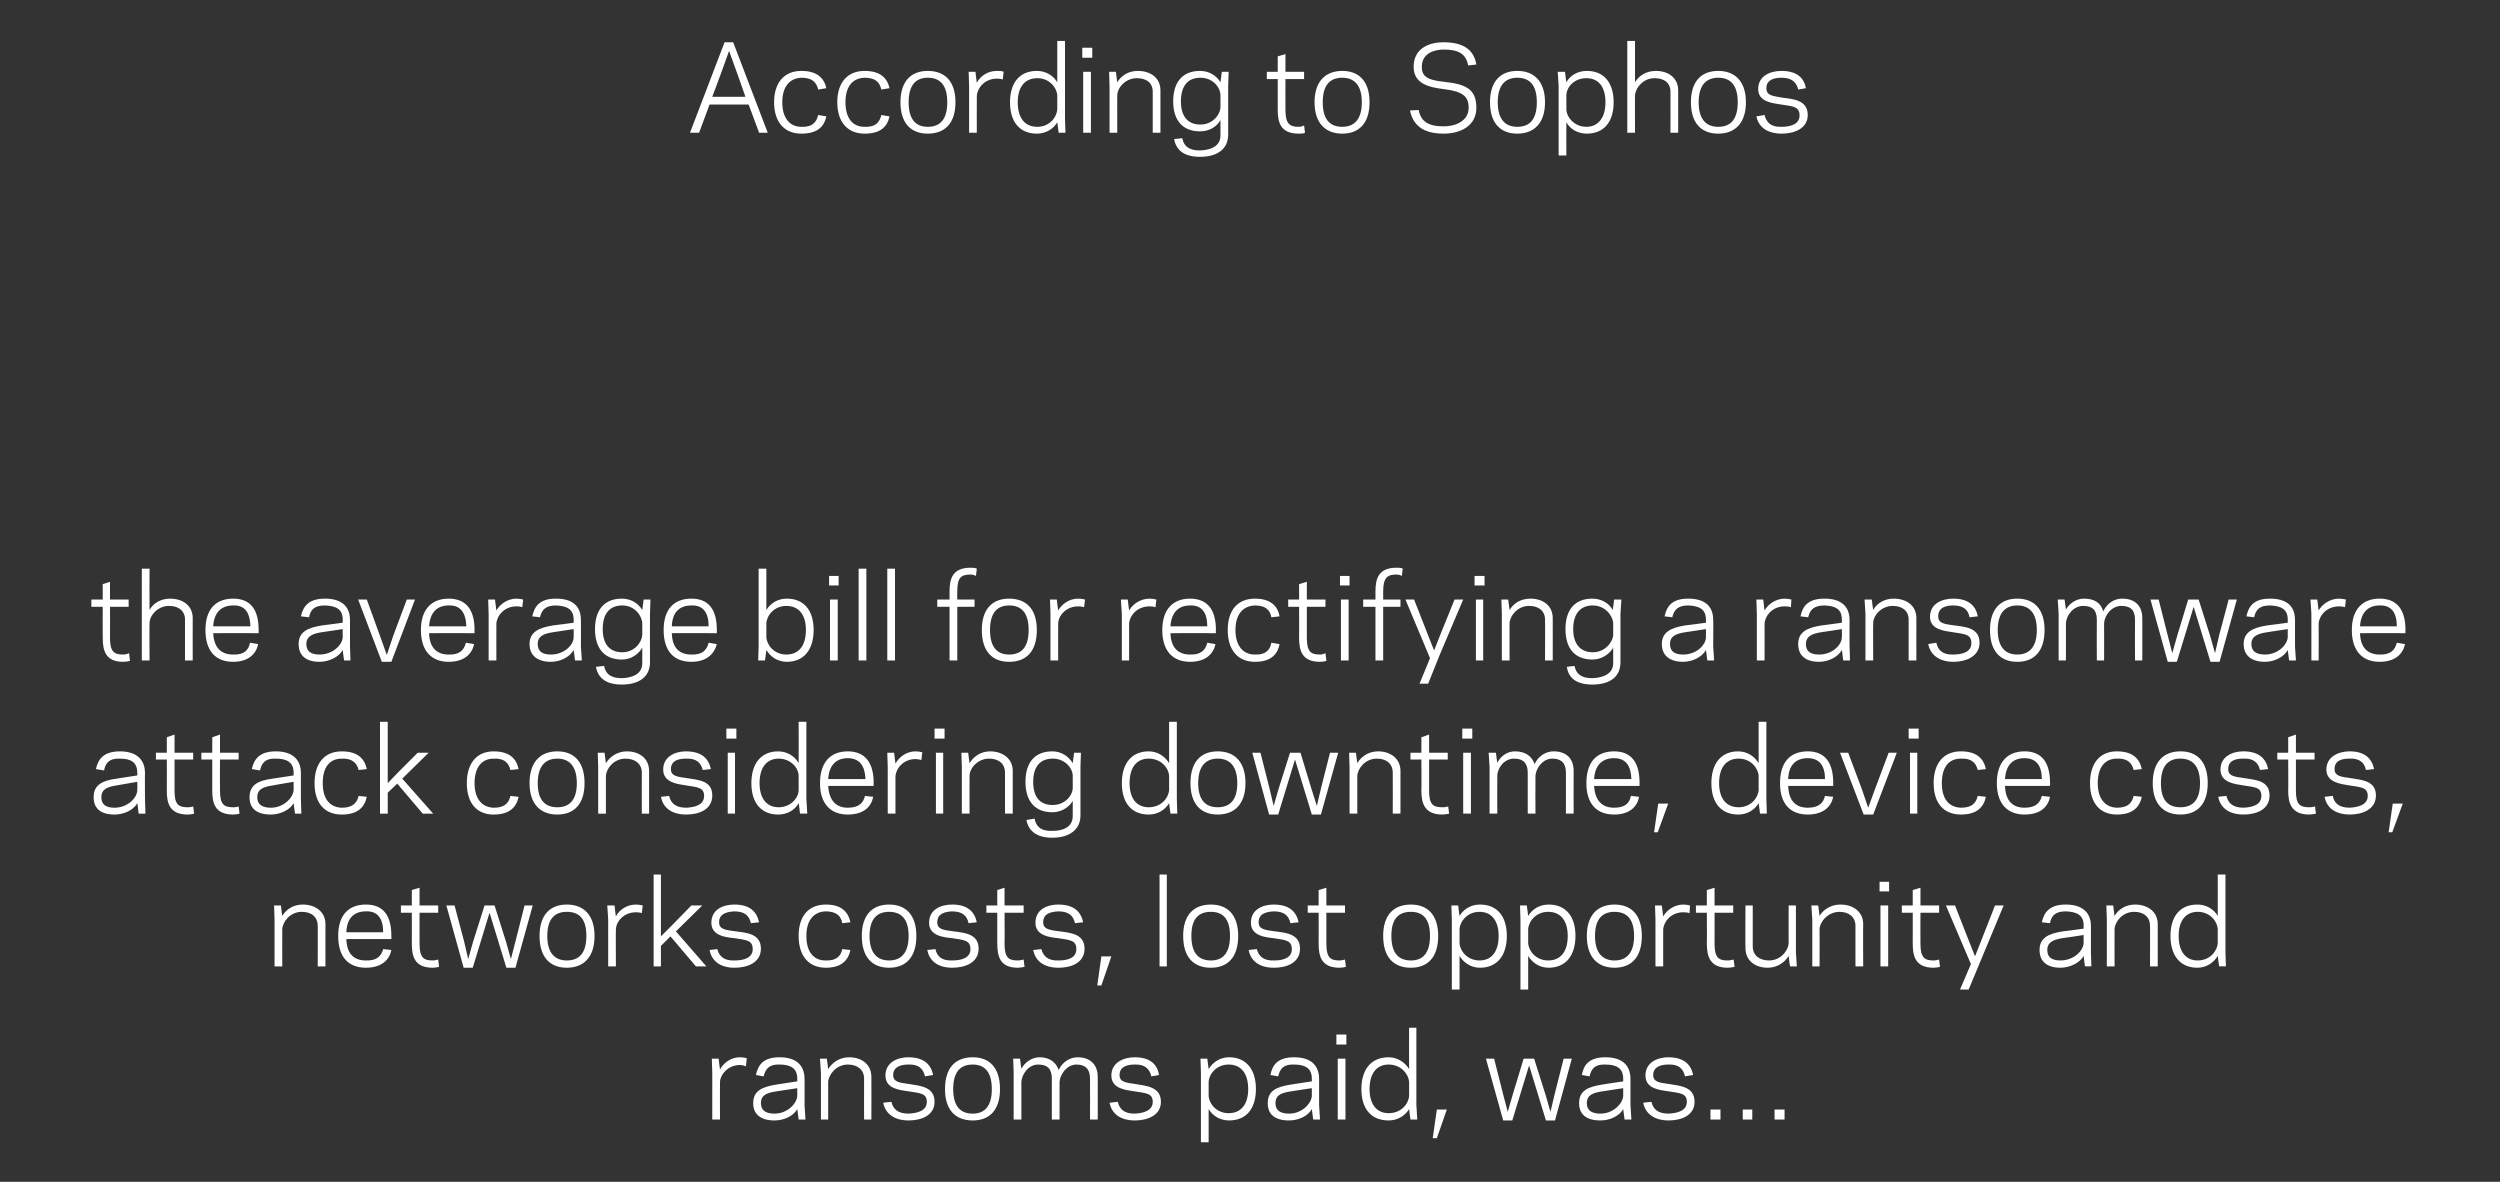 <?xml version="1.0" standalone="no"?><!DOCTYPE svg PUBLIC "-//W3C//DTD SVG 1.1//EN" "http://www.w3.org/Graphics/SVG/1.1/DTD/svg11.dtd"><svg xmlns="http://www.w3.org/2000/svg" version="1.1" width="550px" height="260px" viewBox="0 -9 550 260" style="top:-9px"><rect x="0" y="-9" width="550" height="260" fill="#333333" stroke="none"/><desc>According to Sophos the average bill for rectifying a ransomware attack considering downtime, device costs, networks...</desc><defs/><g id="Polygon9506"><path d="m164.1 225.6c-.2-.1-.7-.3-1.3-.3c-2.7 0-4.4 2.2-4.4 3.8c-.03.04 0 8.2 0 8.2l-1.7 0l0-10.3l-.1-3.1l1.5 0c0 0 .27 2.37.3 2.4c.8-1.5 2.4-2.7 4.4-2.7c.5 0 1.2.1 1.5.2c0 0-.2 1.8-.2 1.8zm6.7 4c.02 0 4.6-.7 4.6-.7c0 0 .01-.61 0-.6c0-2.3-1.5-3.1-3.9-3.1c-2.2-.1-3.1.9-3.5 2.6c0 0-1.7-.3-1.7-.3c.5-2.3 1.7-3.9 5.2-3.9c3.5 0 5.5 1.6 5.5 4.8c.03-.01 0 5.7 0 5.7l.2 3.2l-1.5 0c0 0-.29-2.33-.3-2.3c-.8 1.5-2.9 2.5-5 2.5c-3.1 0-4.7-1.4-4.7-3.8c0-2.8 2.1-3.6 5.1-4.1zm-.4 6.4c2.8 0 4.9-2.2 5-3.9c.01.02 0-1.7 0-1.7c0 0-4.61.69-4.6.7c-1.9.3-3.4.7-3.4 2.6c0 1.6 1.1 2.3 3 2.3zm11.8-9.8c.9-1.5 2.6-2.6 4.6-2.6c2.8 0 4.9 1.6 4.9 4.3c.04.03 0 9.4 0 9.4l-1.6 0c0 0-.03-8.99 0-9c0-2-1.5-3.1-3.6-3.1c-2.5 0-4.2 2.2-4.3 3.8c.02.04 0 8.3 0 8.3l-1.6 0l0-10.3l-.2-3.1l1.5 0c0 0 .32 2.27.3 2.3zm21.7 7.2c0-1.9-1.5-1.9-4-2.3c-1.9-.3-5.1-.5-5.1-3.5c0-2.9 2.7-4 5-4c3.5 0 5 1.6 5.5 3.9c0 0-1.8.3-1.8.3c-.4-1.7-1.4-2.7-3.7-2.6c-1.4 0-3.3.4-3.3 2.3c0 1.6 1.5 1.7 3.6 2c2.4.4 5.5.6 5.5 3.9c0 3-2.9 4.1-5.7 4.1c-3.5 0-5.2-1.8-5.6-3.9c0 0 1.8-.2 1.8-.2c.4 1.6 1.4 2.6 3.8 2.6c1.9-.1 4-.6 4-2.6zm4-2.8c0-4.7 2.3-7 6.1-7c3.7 0 6 2.3 6 7c0 4.6-2.3 6.9-6 6.9c-3.8 0-6.1-2.3-6.1-6.9zm1.8 0c0 3.8 1.6 5.4 4.3 5.4c2.6 0 4.2-1.6 4.2-5.4c0-3.8-1.6-5.4-4.2-5.4c-2.7 0-4.3 1.6-4.3 5.4zm15-4.5c.8-1.4 2.3-2.5 4-2.5c2.1 0 3.6 1 4.2 2.8c.9-1.9 2.6-2.8 4.2-2.8c2.7 0 4.4 1.6 4.4 4.3c-.01.03 0 9.4 0 9.4l-1.7 0c0 0 .03-8.99 0-9c0-2.1-1-3.1-3-3.1c-2.1 0-3.6 2.2-3.7 3.8c-.01.04 0 8.3 0 8.3l-1.7 0c0 0 .02-8.99 0-9c0-2.1-.9-3.1-3-3.1c-2.2 0-3.6 2.2-3.7 3.8c-.02.04 0 8.3 0 8.3l-1.7 0l0-10.3l-.1-3.1l1.5 0c0 0 .28 2.22.3 2.2zm28.9 7.3c0-1.9-1.5-1.9-4-2.3c-1.8-.3-5.1-.5-5.1-3.5c0-2.9 2.8-4 5.1-4c3.5 0 5 1.6 5.4 3.9c0 0-1.7.3-1.7.3c-.4-1.7-1.5-2.7-3.7-2.6c-1.5 0-3.3.4-3.3 2.3c0 1.6 1.5 1.7 3.6 2c2.3.4 5.5.6 5.5 3.9c0 3-3 4.1-5.7 4.1c-3.6 0-5.2-1.8-5.6-3.9c0 0 1.8-.2 1.8-.2c.4 1.6 1.4 2.6 3.7 2.6c1.9-.1 4-.6 4-2.6zm12.3 8.9l-1.7 0l0-15.3l-.1-3.1l1.5 0c0 0 .3 2.29.3 2.3c.9-1.5 2.5-2.6 4.5-2.6c3.7 0 5.9 2.6 5.9 7c0 4.4-2.2 6.9-5.9 6.9c-2 0-3.6-1-4.5-2.5c0 0 0 7.3 0 7.3zm4.4-17.1c-2.7 0-4.3 2.1-4.4 3.8c0 0 0 3.1 0 3.1c.1 1.7 1.7 3.8 4.4 3.8c2.7 0 4.3-1.9 4.3-5.3c0-3.5-1.6-5.4-4.3-5.4zm13.7 4.4c0 0 4.6-.7 4.6-.7c0 0-.01-.61 0-.6c0-2.3-1.5-3.1-3.9-3.1c-2.3-.1-3.1.9-3.5 2.6c0 0-1.7-.3-1.7-.3c.4-2.3 1.7-3.9 5.2-3.9c3.5 0 5.5 1.6 5.5 4.8c.01-.01 0 5.7 0 5.7l.2 3.2l-1.5 0c0 0-.31-2.33-.3-2.3c-.8 1.5-2.9 2.5-5 2.5c-3.2 0-4.7-1.4-4.7-3.8c0-2.8 2-3.6 5.1-4.1zm-.4 6.4c2.8 0 4.9-2.2 5-3.9c-.01.02 0-1.7 0-1.7c0 0-4.63.69-4.6.7c-1.9.3-3.4.7-3.4 2.6c0 1.6 1.1 2.3 3 2.3zm12.6-15.2l-2.2 0l0-2.2l2.2 0l0 2.2zm-1.9 3.1l1.7 0l0 13.4l-1.7 0l0-13.4zm15.7-6.8l1.6 0l0 17l.2 3.2l-1.5 0c0 0-.33-2.33-.3-2.3c-.9 1.5-2.6 2.5-4.5 2.5c-3.8 0-6-2.5-6-6.9c0-4.4 2.2-7 6-7c1.9 0 3.6 1.1 4.5 2.6c-.03-.03 0-9.1 0-9.1zm-4.5 18.8c2.8 0 4.4-2.1 4.5-3.8c0 0 0-3.1 0-3.1c-.1-1.6-1.7-3.8-4.5-3.8c-2.6 0-4.2 1.9-4.2 5.4c0 3.4 1.6 5.3 4.2 5.3zm12.8-.8l-2.2 6.3l-.9 0l.9-6.3l2.2 0zm18.1-9.7l-1.1 3.6l-2.6 8.5l-2 0l-3.8-13.6l1.8 0l2 7.9l1 3.8l1.1-3.8l2.4-7.9l2.3 0l2.5 7.9l1.1 3.8l.9-3.8l2-7.9l1.8 0l-3.7 13.6l-2 0l-2.6-8.5l-1.1-3.6zm16.1 4.2c0 0 4.6-.7 4.6-.7c0 0 0-.61 0-.6c0-2.3-1.5-3.1-3.9-3.1c-2.3-.1-3.1.9-3.5 2.6c0 0-1.7-.3-1.7-.3c.4-2.3 1.7-3.9 5.2-3.9c3.5 0 5.5 1.6 5.5 4.8c.01-.01 0 5.7 0 5.7l.2 3.2l-1.5 0c0 0-.3-2.33-.3-2.3c-.8 1.5-2.9 2.5-5 2.5c-3.2 0-4.7-1.4-4.7-3.8c0-2.8 2-3.6 5.1-4.1zm-.4 6.4c2.8 0 4.9-2.2 5-3.9c0 .02 0-1.7 0-1.7c0 0-4.62.69-4.6.7c-1.9.3-3.4.7-3.4 2.6c0 1.6 1.1 2.3 3 2.3zm19-2.6c0-1.9-1.5-1.9-4-2.3c-1.9-.3-5.1-.5-5.1-3.5c0-2.9 2.7-4 5-4c3.5 0 5 1.6 5.5 3.9c0 0-1.8.3-1.8.3c-.4-1.7-1.4-2.7-3.7-2.6c-1.4 0-3.3.4-3.3 2.3c0 1.6 1.5 1.7 3.6 2c2.4.4 5.5.6 5.5 3.9c0 3-2.9 4.1-5.7 4.1c-3.5 0-5.2-1.8-5.6-3.9c0 0 1.8-.2 1.8-.2c.4 1.6 1.4 2.6 3.8 2.6c1.9-.1 4-.6 4-2.6zm7.4 3.9l-2.2 0l0-2.2l2.2 0l0 2.2zm7 0l-2.1 0l0-2.2l2.1 0l0 2.2zm7.1 0l-2.2 0l0-2.2l2.2 0l0 2.2z" stroke="none" fill="#fff"/></g><g id="Polygon9505"><path d="m62.1 192.5c.9-1.5 2.5-2.5 4.5-2.5c2.8 0 5 1.6 5 4.3c-.01-.02 0 9.3 0 9.3l-1.7 0c0 0 .03-8.94 0-8.9c0-2-1.4-3.1-3.5-3.1c-2.5 0-4.2 2.1-4.3 3.8c-.02-.01 0 8.2 0 8.2l-1.7 0l0-10.3l-.1-3.1l1.5 0c0 0 .28 2.31.3 2.3zm24 4.4c.03 0 0 .7 0 .7c0 0-9.94-.02-9.9 0c.1 3.4 1.8 4.7 4.3 4.7c2.4.1 3.4-1 3.8-2.5c0 0 1.8.2 1.8.2c-.4 2.1-2.1 3.9-5.6 3.9c-3.8 0-6.1-2.3-6.1-7c0-4.6 2.3-6.9 6.1-6.9c3.9 0 5.6 2.5 5.6 6.9zm-9.9-.8c0 0 8.1 0 8.1 0c0-3-1.2-4.7-3.8-4.6c-2.5 0-4.2 1.4-4.3 4.6zm12-5.9l2.4 0l0-3.4l1.7-.5l0 3.9l4.1 0l0 1.6l-4.1 0c0 0-.01 6.82 0 6.8c0 3.1.9 3.7 2.9 3.7c.6 0 1-.2 1.2-.2c0 0 .2 1.6.2 1.6c-.3.1-.9.2-1.4.2c-4 0-4.6-2.5-4.6-5.3c.02.02 0-6.8 0-6.8l-2.4 0l0-1.6zm19.5 1.6l-1.1 3.6l-2.6 8.5l-2 0l-3.8-13.7l1.8 0l2.1 7.9l.9 3.9l1.1-3.9l2.5-7.9l2.2 0l2.5 7.9l1.1 3.9l1-3.9l2-7.9l1.8 0l-3.8 13.7l-2 0l-2.6-8.5l-1.1-3.6zm11 5.1c0-4.6 2.3-6.9 6-6.9c3.7 0 6.1 2.3 6.1 6.9c0 4.7-2.4 7-6.1 7c-3.7 0-6-2.3-6-7zm1.7 0c0 3.8 1.7 5.4 4.3 5.4c2.7 0 4.3-1.6 4.3-5.4c0-3.8-1.6-5.3-4.3-5.3c-2.6 0-4.3 1.5-4.3 5.3zm20.8-5c-.2-.1-.7-.2-1.3-.2c-2.7 0-4.4 2.1-4.4 3.8c-.05-.01 0 8.1 0 8.1l-1.7 0l0-10.3l-.2-3.1l1.6 0c0 0 .25 2.41.3 2.4c.7-1.4 2.4-2.6 4.4-2.6c.5 0 1.2.1 1.5.2c0 0-.2 1.7-.2 1.7zm2.6 11.7l0-20.2l1.6 0l0 13.6l2.6-2.6l4.1-4.2l2.4 0l-5.8 5.7l6.7 7.7l-2.3 0l-5.6-6.6l-2.1 2.1l0 4.5l-1.6 0zm21.8-3.8c0-2-1.5-2-4-2.4c-1.9-.2-5.1-.5-5.1-3.4c0-3 2.7-4 5.1-4c3.4 0 4.9 1.6 5.4 3.9c0 0-1.8.2-1.8.2c-.4-1.7-1.4-2.6-3.7-2.6c-1.4.1-3.3.4-3.3 2.4c0 1.6 1.5 1.7 3.7 2c2.3.3 5.5.5 5.5 3.8c0 3.1-3 4.2-5.8 4.2c-3.5 0-5.1-1.8-5.5-3.9c0 0 1.7-.2 1.7-.2c.4 1.5 1.4 2.6 3.8 2.5c1.9 0 4-.5 4-2.5zm16 2.5c2.3.1 3.4-.9 3.7-2.5c0 0 1.8.2 1.8.2c-.5 2.3-2 3.9-5.4 3.9c-3.8 0-6-2.6-6-7c0-4.4 2.2-6.9 6-6.9c3.4 0 4.9 1.6 5.4 3.9c0 0-1.8.2-1.8.2c-.3-1.7-1.4-2.6-3.7-2.6c-2.6.1-4.2 2-4.2 5.4c0 3.5 1.6 5.4 4.2 5.4zm8-5.4c0-4.6 2.3-6.9 6-6.9c3.7 0 6 2.3 6 6.9c0 4.7-2.3 7-6 7c-3.7 0-6-2.3-6-7zm1.7 0c0 3.8 1.7 5.4 4.3 5.4c2.6 0 4.3-1.6 4.3-5.4c0-3.8-1.7-5.3-4.3-5.3c-2.6 0-4.3 1.5-4.3 5.3zm22.2 2.9c0-2-1.5-2-4-2.4c-1.9-.2-5.1-.5-5.1-3.4c0-3 2.7-4 5.1-4c3.4 0 4.9 1.6 5.4 3.9c0 0-1.8.2-1.8.2c-.4-1.7-1.4-2.6-3.7-2.6c-1.4.1-3.2.4-3.2 2.4c0 1.6 1.4 1.7 3.6 2c2.3.3 5.5.5 5.5 3.8c0 3.1-3 4.2-5.8 4.2c-3.5 0-5.1-1.8-5.5-3.9c0 0 1.8-.2 1.8-.2c.3 1.5 1.3 2.6 3.7 2.5c1.9 0 4-.5 4-2.5zm3.5-9.6l2.4 0l0-3.4l1.6-.5l0 3.9l4.2 0l0 1.6l-4.2 0c0 0 .05 6.82 0 6.8c0 3.1.9 3.7 2.9 3.7c.7 0 1.1-.2 1.3-.2c0 0 .2 1.6.2 1.6c-.4.1-1 .2-1.5.2c-3.9 0-4.5-2.5-4.5-5.3c-.02.02 0-6.8 0-6.8l-2.4 0l0-1.6zm19.8 9.6c0-2-1.5-2-4-2.4c-1.8-.2-5-.5-5-3.4c0-3 2.7-4 5-4c3.5 0 5 1.6 5.5 3.9c0 0-1.8.2-1.8.2c-.4-1.7-1.4-2.6-3.7-2.6c-1.5.1-3.3.4-3.3 2.4c0 1.6 1.5 1.7 3.6 2c2.3.3 5.5.5 5.5 3.8c0 3.1-2.9 4.2-5.7 4.2c-3.6 0-5.2-1.8-5.6-3.9c0 0 1.8-.2 1.8-.2c.4 1.5 1.4 2.6 3.8 2.5c1.9 0 3.9-.5 3.9-2.5zm7.7 1.6l-2.2 6.4l-.9 0l.9-6.4l2.2 0zm10.6-18l1.6 0l0 20.2l-1.6 0l0-20.2zm5.2 13.5c0-4.6 2.3-6.9 6.1-6.9c3.7 0 6 2.3 6 6.9c0 4.7-2.3 7-6 7c-3.8 0-6.1-2.3-6.1-7zm1.8 0c0 3.8 1.6 5.4 4.3 5.4c2.6 0 4.2-1.6 4.2-5.4c0-3.8-1.6-5.3-4.2-5.3c-2.7 0-4.3 1.5-4.3 5.3zm22.1 2.9c0-2-1.5-2-4-2.4c-1.8-.2-5-.5-5-3.4c0-3 2.7-4 5-4c3.5 0 5 1.6 5.5 3.9c0 0-1.8.2-1.8.2c-.4-1.7-1.4-2.6-3.7-2.6c-1.5.1-3.3.4-3.3 2.4c0 1.6 1.5 1.7 3.6 2c2.3.3 5.5.5 5.5 3.8c0 3.1-2.9 4.2-5.7 4.2c-3.6 0-5.2-1.8-5.6-3.9c0 0 1.8-.2 1.8-.2c.4 1.5 1.4 2.6 3.8 2.5c1.9 0 3.9-.5 3.9-2.5zm3.5-9.6l2.4 0l0-3.4l1.7-.5l0 3.9l4.1 0l0 1.6l-4.1 0c0 0 0 6.82 0 6.8c0 3.1.9 3.7 2.9 3.7c.6 0 1-.2 1.2-.2c0 0 .2 1.6.2 1.6c-.3.1-.9.2-1.4.2c-4 0-4.6-2.5-4.6-5.3c.03.02 0-6.8 0-6.8l-2.4 0l0-1.6zm16.6 6.7c0-4.6 2.3-6.9 6.1-6.9c3.7 0 6 2.3 6 6.9c0 4.7-2.3 7-6 7c-3.8 0-6.1-2.3-6.1-7zm1.8 0c0 3.8 1.6 5.4 4.3 5.4c2.6 0 4.2-1.6 4.2-5.4c0-3.8-1.6-5.3-4.2-5.3c-2.7 0-4.3 1.5-4.3 5.3zm15 11.8l-1.7 0l0-15.3l-.1-3.2l1.5 0c0 0 .28 2.34.3 2.3c.9-1.5 2.5-2.5 4.5-2.5c3.7 0 5.9 2.5 5.9 6.9c0 4.4-2.2 7-5.9 7c-2 0-3.6-1.1-4.5-2.6c-.02.04 0 7.4 0 7.4zm4.4-17.1c-2.7 0-4.3 2.1-4.4 3.8c0 0 0 3.1 0 3.1c.1 1.7 1.7 3.8 4.4 3.8c2.6 0 4.2-1.9 4.2-5.4c0-3.4-1.6-5.3-4.2-5.3zm10.7 17.1l-1.7 0l0-15.3l-.1-3.2l1.5 0c0 0 .3 2.34.3 2.3c.9-1.5 2.5-2.5 4.5-2.5c3.7 0 5.9 2.5 5.9 6.9c0 4.4-2.2 7-5.9 7c-2 0-3.6-1.1-4.5-2.6c0 .04 0 7.4 0 7.4zm4.4-17.1c-2.7 0-4.3 2.1-4.4 3.8c0 0 0 3.1 0 3.1c.1 1.7 1.7 3.8 4.4 3.8c2.7 0 4.3-1.9 4.3-5.4c0-3.4-1.6-5.3-4.3-5.3zm8.5 5.3c0-4.6 2.4-6.9 6.1-6.9c3.7 0 6 2.3 6 6.9c0 4.7-2.3 7-6 7c-3.7 0-6.1-2.3-6.1-7zm1.8 0c0 3.8 1.7 5.4 4.3 5.4c2.6 0 4.3-1.6 4.3-5.4c0-3.8-1.7-5.3-4.3-5.3c-2.6 0-4.3 1.5-4.3 5.3zm20.8-5c-.2-.1-.7-.2-1.4-.2c-2.7 0-4.3 2.1-4.4 3.8c.01-.01 0 8.1 0 8.1l-1.7 0l0-10.3l-.1-3.1l1.5 0c0 0 .31 2.41.3 2.4c.8-1.4 2.5-2.6 4.4-2.6c.5 0 1.2.1 1.5.2c0 0-.1 1.7-.1 1.7zm1.4-1.7l2.4 0l0-3.4l1.7-.5l0 3.9l4.1 0l0 1.6l-4.1 0c0 0 .02 6.82 0 6.8c0 3.1.9 3.7 2.9 3.7c.6 0 1.1-.2 1.3-.2c0 0 .2 1.6.2 1.6c-.4.1-1 .2-1.5.2c-3.9 0-4.6-2.5-4.6-5.3c.05.02 0-6.8 0-6.8l-2.4 0l0-1.6zm20.4 11.1c-.9 1.5-2.6 2.6-4.6 2.6c-2.8 0-4.9-1.6-4.9-4.3c-.05-.02 0-9.4 0-9.4l1.6 0c0 0 .02 9 0 9c0 2 1.5 3.1 3.6 3.1c2.5 0 4.2-2.1 4.3-3.8c-.03-.03 0-8.3 0-8.3l1.6 0l0 10.3l.2 3.1l-1.5 0c0 0-.33-2.26-.3-2.3zm6.8-8.8c.9-1.5 2.6-2.5 4.6-2.5c2.8 0 5 1.6 5 4.3c-.05-.02 0 9.3 0 9.3l-1.7 0c0 0-.01-8.94 0-8.9c0-2-1.5-3.1-3.5-3.1c-2.5 0-4.3 2.1-4.4 3.8c.04-.01 0 8.2 0 8.2l-1.6 0l0-10.3l-.2-3.1l1.5 0c0 0 .34 2.31.3 2.3zm15.3-5.4l-2.1 0l0-2.1l2.1 0l0 2.1zm-1.9 3.1l1.7 0l0 13.4l-1.7 0l0-13.4zm4.7 0l2.4 0l0-3.4l1.7-.5l0 3.9l4.1 0l0 1.6l-4.1 0c0 0-.03 6.82 0 6.8c0 3.1.9 3.7 2.9 3.7c.6 0 1-.2 1.2-.2c0 0 .2 1.6.2 1.6c-.3.1-.9.2-1.4.2c-4 0-4.6-2.5-4.6-5.3c.01.02 0-6.8 0-6.8l-2.4 0l0-1.6zm17.2 12.5l-2.5 6l-1.9 0l2.4-5.6l-5.5-12.9l2 0l2.9 7.4l1.5 3.8l1.5-3.8l2.9-7.4l1.9 0l-5.2 12.5zm18.2-6.8c-.03.04 4.6-.6 4.6-.6c0 0-.03-.67 0-.7c0-2.3-1.5-3-3.9-3.1c-2.3 0-3.2.9-3.5 2.6c0 0-1.8-.2-1.8-.2c.5-2.3 1.8-3.9 5.3-3.9c3.4 0 5.5 1.6 5.5 4.7c-.02.03 0 5.8 0 5.8l.1 3.1l-1.4 0c0 0-.33-2.28-.3-2.3c-.8 1.5-3 2.6-5.1 2.6c-3.1 0-4.6-1.5-4.6-3.9c0-2.7 2-3.6 5.1-4.1zm-.5 6.4c2.9 0 5-2.1 5.1-3.8c-.03-.03 0-1.8 0-1.8c0 0-4.65.73-4.7.7c-1.8.3-3.3.8-3.3 2.6c0 1.6 1 2.3 2.9 2.3zm11.9-9.8c.9-1.5 2.5-2.5 4.5-2.5c2.8 0 5 1.6 5 4.3c0-.02 0 9.3 0 9.3l-1.7 0c0 0 .03-8.94 0-8.9c0-2-1.4-3.1-3.5-3.1c-2.5 0-4.2 2.1-4.3 3.8c-.02-.01 0 8.2 0 8.2l-1.7 0l0-10.3l-.1-3.1l1.5 0c0 0 .28 2.31.3 2.3zm22.7-9.1l1.7 0l0 17.1l.1 3.1l-1.5 0c0 0-.28-2.28-.3-2.3c-.9 1.5-2.5 2.6-4.5 2.6c-3.7 0-5.9-2.6-5.9-7c0-4.4 2.2-6.9 5.9-6.9c2 0 3.6 1 4.5 2.5c.02.01 0-9.1 0-9.1zm-4.4 18.9c2.7 0 4.3-2.1 4.4-3.8c0 0 0-3.1 0-3.1c-.1-1.7-1.7-3.8-4.4-3.8c-2.6 0-4.2 1.9-4.2 5.3c0 3.5 1.6 5.4 4.2 5.4z" stroke="none" fill="#fff"/></g><g id="Polygon9504"><path d="m25.7 162.3c-.05-.01 4.5-.7 4.5-.7c0 0 .05-.63 0-.6c0-2.3-1.4-3.1-3.8-3.1c-2.3-.1-3.2.9-3.5 2.6c0 0-1.8-.3-1.8-.3c.5-2.3 1.8-3.9 5.3-3.9c3.4 0 5.5 1.6 5.5 4.8c-.04-.02 0 5.7 0 5.7l.1 3.2l-1.5 0c0 0-.25-2.34-.3-2.3c-.8 1.5-2.9 2.5-5 2.5c-3.1 0-4.6-1.4-4.6-3.8c0-2.8 2-3.7 5.1-4.1zm-.5 6.4c2.9 0 5-2.2 5-3.9c.05.01 0-1.8 0-1.8c0 0-4.57.78-4.6.8c-1.8.3-3.3.7-3.3 2.6c0 1.6 1 2.3 2.9 2.3zm9.1-12.1l2.4 0l0-3.4l1.7-.6l0 4l4.1 0l0 1.5l-4.1 0c0 0 0 6.86 0 6.9c0 3 .9 3.6 2.9 3.6c.6 0 1-.1 1.2-.2c0 0 .2 1.6.2 1.6c-.3.1-.9.2-1.4.2c-4 0-4.6-2.5-4.6-5.2c.03-.04 0-6.9 0-6.9l-2.4 0l0-1.5zm10 0l2.4 0l0-3.4l1.7-.6l0 4l4.1 0l0 1.5l-4.1 0c0 0-.03 6.86 0 6.9c0 3 .9 3.6 2.9 3.6c.6 0 1-.1 1.2-.2c0 0 .2 1.6.2 1.6c-.3.1-.9.2-1.4.2c-4 0-4.6-2.5-4.6-5.2c0-.04 0-6.9 0-6.9l-2.4 0l0-1.5zm15.7 5.7c-.02-.01 4.6-.7 4.6-.7c0 0-.02-.63 0-.6c0-2.3-1.5-3.1-3.9-3.1c-2.3-.1-3.1.9-3.5 2.6c0 0-1.8-.3-1.8-.3c.5-2.3 1.8-3.9 5.3-3.9c3.4 0 5.5 1.6 5.5 4.8c-.01-.02 0 5.7 0 5.7l.1 3.2l-1.4 0c0 0-.32-2.34-.3-2.3c-.8 1.5-3 2.5-5 2.5c-3.2 0-4.7-1.4-4.7-3.8c0-2.8 2-3.7 5.1-4.1zm-.4 6.4c2.8 0 4.9-2.2 5-3.9c-.02.01 0-1.8 0-1.8c0 0-4.64.78-4.6.8c-1.9.3-3.4.7-3.4 2.6c0 1.6 1.1 2.3 3 2.3zm15.6 0c2.2 0 3.3-.9 3.7-2.6c0 0 1.8.2 1.8.2c-.5 2.3-2 3.9-5.5 3.9c-3.8 0-6-2.5-6-6.9c0-4.4 2.2-7 6-7c3.5 0 5 1.6 5.5 3.9c0 0-1.8.2-1.8.2c-.4-1.6-1.5-2.6-3.7-2.5c-2.7 0-4.2 1.9-4.2 5.4c0 3.4 1.5 5.3 4.2 5.4zm8.4 1.3l0-20.2l1.7 0l0 13.5l2.5-2.6l4.1-4.1l2.4 0l-5.8 5.7l6.8 7.7l-2.3 0l-5.6-6.6l-2.1 2l0 4.6l-1.7 0zm25-1.3c2.3 0 3.3-.9 3.7-2.6c0 0 1.8.2 1.8.2c-.5 2.3-2 3.9-5.5 3.9c-3.7 0-5.9-2.5-5.9-6.9c0-4.4 2.2-7 5.9-7c3.5 0 5 1.6 5.5 3.9c0 0-1.8.2-1.8.2c-.4-1.6-1.4-2.6-3.7-2.5c-2.6 0-4.2 1.9-4.2 5.4c0 3.4 1.6 5.3 4.2 5.4zm7.9-5.4c0-4.7 2.4-7 6.1-7c3.7 0 6 2.3 6 7c0 4.6-2.3 6.9-6 6.9c-3.7 0-6.1-2.3-6.1-6.9zm1.8 0c0 3.8 1.7 5.3 4.3 5.3c2.6 0 4.3-1.5 4.3-5.3c0-3.8-1.7-5.4-4.3-5.4c-2.6 0-4.3 1.6-4.3 5.4zm15-4.4c.9-1.5 2.6-2.6 4.6-2.6c2.8 0 4.9 1.6 4.9 4.3c.02.02 0 9.4 0 9.4l-1.6 0c0 0-.04-9 0-9c0-2-1.5-3.1-3.6-3.1c-2.5 0-4.2 2.1-4.3 3.8c.01.03 0 8.3 0 8.3l-1.7 0l0-10.3l-.1-3.1l1.5 0c0 0 .31 2.25.3 2.3zm21.6 7.2c0-1.9-1.5-1.9-3.9-2.3c-1.9-.3-5.1-.6-5.1-3.5c0-2.9 2.7-4 5-4c3.5 0 5 1.6 5.5 3.9c0 0-1.8.2-1.8.2c-.4-1.6-1.4-2.6-3.7-2.5c-1.4 0-3.3.3-3.3 2.3c0 1.6 1.5 1.7 3.6 2c2.4.4 5.5.5 5.5 3.8c0 3.1-2.9 4.2-5.7 4.2c-3.6 0-5.2-1.8-5.6-3.9c0 0 1.8-.2 1.8-.2c.4 1.6 1.4 2.6 3.8 2.6c1.9-.1 3.9-.6 3.9-2.6zm7.1-12.6l-2.2 0l0-2.2l2.2 0l0 2.2zm-1.9 3.1l1.6 0l0 13.4l-1.6 0l0-13.4zm15.6-6.8l1.7 0l0 17l.2 3.2l-1.6 0c0 0-.26-2.34-.3-2.3c-.8 1.5-2.5 2.5-4.5 2.5c-3.7 0-5.9-2.5-5.9-6.9c0-4.4 2.2-7 5.9-7c2 0 3.7 1.1 4.5 2.6c.04-.05 0-9.1 0-9.1zm-4.4 18.8c2.7 0 4.4-2.1 4.4-3.8c0 0 0-3.1 0-3.1c0-1.7-1.7-3.8-4.4-3.8c-2.6 0-4.2 1.9-4.2 5.4c0 3.4 1.6 5.3 4.2 5.3zm20.9-5.4c-.03.05 0 .7 0 .7c0 0-10 .03-10 0c.2 3.4 1.9 4.8 4.3 4.8c2.4 0 3.4-1 3.8-2.6c0 0 1.8.2 1.8.2c-.4 2.1-2 3.9-5.6 3.9c-3.7 0-6.1-2.3-6.1-6.9c0-4.7 2.4-7 6.1-7c3.9 0 5.7 2.6 5.7 6.9zm-10-.8c0 0 8.2 0 8.2 0c-.1-2.9-1.3-4.6-3.9-4.6c-2.4 0-4.1 1.4-4.3 4.6zm20.5-4.2c-.2 0-.6-.2-1.3-.2c-2.7 0-4.3 2.1-4.4 3.8c-.01.03 0 8.2 0 8.2l-1.7 0l0-10.3l-.1-3.1l1.5 0c0 0 .29 2.36.3 2.4c.8-1.5 2.5-2.7 4.4-2.7c.5 0 1.2.1 1.5.2c0 0-.2 1.7-.2 1.7zm5.1-4.7l-2.2 0l0-2.2l2.2 0l0 2.2zm-1.9 3.1l1.6 0l0 13.4l-1.6 0l0-13.4zm7.4 2.3c.9-1.5 2.5-2.6 4.5-2.6c2.8 0 5 1.6 5 4.3c-.01.02 0 9.4 0 9.4l-1.7 0c0 0 .02-9 0-9c0-2-1.4-3.1-3.5-3.1c-2.5 0-4.3 2.1-4.3 3.8c-.03.03 0 8.3 0 8.3l-1.7 0l0-10.3l-.1-3.1l1.5 0c0 0 .27 2.25.3 2.3zm22.7 11.6c0 0 0-3.3 0-3.3c-.8 1.4-2.5 2.5-4.5 2.5c-3.7 0-5.9-2.3-5.9-6.7c0-4.4 2.2-6.7 5.9-6.7c2 0 3.6 1.1 4.5 2.6c.01-.02.3-2.3.3-2.3l1.5 0l-.1 3.1c0 0-.02 10.66 0 10.7c0 3.1-2.4 4.9-6.2 4.9c-3.9 0-5.3-1.9-5.7-3.9c0 0 1.8-.3 1.8-.3c.3 1.6 1.3 2.8 3.9 2.7c2.5 0 4.5-.9 4.5-3.3zm-4.4-2.4c2.7 0 4.4-2.1 4.4-3.8c0 0 0-2.6 0-2.6c0-1.7-1.7-3.8-4.4-3.8c-2.7 0-4.3 1.7-4.3 5.1c0 3.5 1.6 5.1 4.3 5.1zm25.6-18.3l1.7 0l0 17l.1 3.2l-1.5 0c0 0-.31-2.34-.3-2.3c-.9 1.5-2.5 2.5-4.5 2.5c-3.7 0-5.9-2.5-5.9-6.9c0-4.4 2.2-7 5.9-7c2 0 3.6 1.1 4.5 2.6c-.01-.05 0-9.1 0-9.1zm-4.5 18.8c2.8 0 4.4-2.1 4.5-3.8c0 0 0-3.1 0-3.1c-.1-1.7-1.7-3.8-4.5-3.8c-2.6 0-4.2 1.9-4.2 5.4c0 3.4 1.6 5.3 4.2 5.3zm9.2-5.3c0-4.7 2.3-7 6-7c3.7 0 6.1 2.3 6.1 7c0 4.6-2.4 6.9-6.1 6.9c-3.7 0-6-2.3-6-6.9zm1.7 0c0 3.8 1.7 5.3 4.3 5.3c2.6 0 4.3-1.5 4.3-5.3c0-3.8-1.7-5.4-4.3-5.4c-2.6 0-4.3 1.6-4.3 5.4zm21.3-5.2l-1.1 3.6l-2.6 8.5l-2 0l-3.7-13.6l1.8 0l2 7.9l.9 3.8l1.1-3.8l2.5-7.9l2.3 0l2.4 7.9l1.2 3.8l.9-3.8l2-7.9l1.8 0l-3.8 13.6l-2 0l-2.6-8.5l-1.1-3.6zm13.7.8c.9-1.5 2.5-2.6 4.6-2.6c2.7 0 4.9 1.6 4.9 4.3c0 .02 0 9.4 0 9.4l-1.7 0c0 0 .04-9 0-9c0-2-1.4-3.1-3.5-3.1c-2.5 0-4.2 2.1-4.3 3.8c-.01.03 0 8.3 0 8.3l-1.7 0l0-10.3l-.1-3.1l1.5 0c0 0 .29 2.25.3 2.3zm11.7-2.3l2.4 0l0-3.4l1.7-.6l0 4l4.1 0l0 1.5l-4.1 0c0 0 .01 6.86 0 6.9c0 3 .9 3.6 2.9 3.6c.6 0 1.1-.1 1.3-.2c0 0 .2 1.6.2 1.6c-.4.1-1 .2-1.5.2c-3.9 0-4.6-2.5-4.6-5.2c.05-.04 0-6.9 0-6.9l-2.4 0l0-1.5zm13.6-3.1l-2.2 0l0-2.2l2.2 0l0 2.2zm-2 3.1l1.7 0l0 13.4l-1.7 0l0-13.4zm7.5 2.2c.8-1.5 2.2-2.5 3.9-2.5c2.2 0 3.7 1 4.3 2.8c.9-1.9 2.6-2.8 4.2-2.8c2.7 0 4.4 1.5 4.4 4.3c-.03.02 0 9.4 0 9.4l-1.7 0c0 0 0-9 0-9c0-2.1-1-3.1-3-3.1c-2.1 0-3.6 2.1-3.7 3.8c-.04.03 0 8.3 0 8.3l-1.7 0c0 0 0-9 0-9c0-2.1-1-3.1-3-3.1c-2.2 0-3.7 2.1-3.7 3.8c-.04.03 0 8.3 0 8.3l-1.7 0l0-10.3l-.2-3.1l1.6 0c0 0 .26 2.2.3 2.2zm31.3 4.4c.01.05 0 .7 0 .7c0 0-9.96.03-10 0c.2 3.4 1.9 4.8 4.4 4.8c2.4 0 3.4-1 3.7-2.6c0 0 1.8.2 1.8.2c-.4 2.1-2 3.9-5.5 3.9c-3.8 0-6.1-2.3-6.1-6.9c0-4.7 2.3-7 6.1-7c3.9 0 5.6 2.6 5.6 6.9zm-10-.8c0 0 8.2 0 8.2 0c-.1-2.9-1.2-4.6-3.8-4.6c-2.5 0-4.2 1.4-4.4 4.6zm16.3 5.4l-2.3 6.3l-.8 0l.9-6.3l2.2 0zm19.9-18l1.7 0l0 17l.1 3.2l-1.5 0c0 0-.29-2.34-.3-2.3c-.9 1.5-2.5 2.5-4.5 2.5c-3.7 0-5.9-2.5-5.9-6.9c0-4.4 2.2-7 5.9-7c2 0 3.6 1.1 4.5 2.6c.01-.05 0-9.1 0-9.1zm-4.4 18.8c2.7 0 4.3-2.1 4.4-3.8c0 0 0-3.1 0-3.1c-.1-1.7-1.7-3.8-4.4-3.8c-2.7 0-4.3 1.9-4.3 5.4c0 3.4 1.6 5.3 4.3 5.3zm20.8-5.4c.04.05 0 .7 0 .7c0 0-9.93.03-9.9 0c.1 3.4 1.8 4.8 4.3 4.8c2.4 0 3.4-1 3.8-2.6c0 0 1.8.2 1.8.2c-.4 2.1-2.1 3.9-5.6 3.9c-3.8 0-6.1-2.3-6.1-6.9c0-4.7 2.3-7 6.1-7c3.9 0 5.6 2.6 5.6 6.9zm-9.9-.8c0 0 8.1 0 8.1 0c0-2.9-1.2-4.6-3.8-4.6c-2.5 0-4.2 1.4-4.3 4.6zm18.7 7.8l-2.1 0l-5.2-13.6l1.8 0l3 8l1.4 4.1l1.5-4.1l3-8l1.8 0l-5.2 13.6zm10-16.7l-2.2 0l0-2.2l2.2 0l0 2.2zm-1.9 3.1l1.6 0l0 13.4l-1.6 0l0-13.4zm11.2 12.1c2.3 0 3.3-.9 3.7-2.6c0 0 1.8.2 1.8.2c-.5 2.3-2 3.9-5.5 3.9c-3.8 0-6-2.5-6-6.9c0-4.4 2.2-7 6-7c3.5 0 5 1.6 5.5 3.9c0 0-1.8.2-1.8.2c-.4-1.6-1.4-2.6-3.7-2.5c-2.7 0-4.2 1.9-4.2 5.4c0 3.4 1.5 5.3 4.2 5.4zm19.6-5.5c.05.05 0 .7 0 .7c0 0-9.92.03-9.9 0c.1 3.4 1.8 4.8 4.3 4.8c2.4 0 3.4-1 3.8-2.6c0 0 1.8.2 1.8.2c-.4 2.1-2 3.9-5.6 3.9c-3.7 0-6.1-2.3-6.1-6.9c0-4.7 2.4-7 6.1-7c3.9 0 5.6 2.6 5.6 6.9zm-9.9-.8c0 0 8.1 0 8.1 0c0-2.9-1.2-4.6-3.8-4.6c-2.5 0-4.1 1.4-4.3 4.6zm24.6 6.3c2.3 0 3.3-.9 3.7-2.6c0 0 1.8.2 1.8.2c-.5 2.3-2 3.9-5.5 3.9c-3.7 0-5.9-2.5-5.9-6.9c0-4.4 2.2-7 5.9-7c3.5 0 5 1.6 5.5 3.9c0 0-1.8.2-1.8.2c-.4-1.6-1.4-2.6-3.7-2.5c-2.6 0-4.2 1.9-4.2 5.4c0 3.4 1.6 5.3 4.2 5.4zm7.9-5.4c0-4.7 2.4-7 6.1-7c3.7 0 6 2.3 6 7c0 4.6-2.3 6.9-6 6.9c-3.7 0-6.1-2.3-6.1-6.9zm1.8 0c0 3.8 1.6 5.3 4.3 5.3c2.6 0 4.3-1.5 4.3-5.3c0-3.8-1.7-5.4-4.3-5.4c-2.7 0-4.3 1.6-4.3 5.4zm22.1 2.8c0-1.9-1.4-1.9-3.9-2.3c-1.9-.3-5.1-.6-5.1-3.5c0-2.9 2.7-4 5-4c3.5 0 5 1.6 5.5 3.9c0 0-1.8.2-1.8.2c-.4-1.6-1.4-2.6-3.7-2.5c-1.4 0-3.3.3-3.3 2.3c0 1.6 1.5 1.7 3.6 2c2.4.4 5.5.5 5.5 3.8c0 3.1-2.9 4.2-5.7 4.2c-3.6 0-5.2-1.8-5.6-3.9c0 0 1.8-.2 1.8-.2c.4 1.6 1.4 2.6 3.8 2.6c1.9-.1 3.9-.6 3.9-2.6zm3.5-9.5l2.4 0l0-3.4l1.7-.6l0 4l4.1 0l0 1.5l-4.1 0c0 0 .01 6.86 0 6.9c0 3 .9 3.6 2.9 3.6c.6 0 1.1-.1 1.3-.2c0 0 .2 1.6.2 1.6c-.4.1-1 .2-1.5.2c-3.9 0-4.6-2.5-4.6-5.2c.05-.04 0-6.9 0-6.9l-2.4 0l0-1.5zm19.9 9.5c0-1.9-1.5-1.9-4-2.3c-1.8-.3-5.1-.6-5.1-3.5c0-2.9 2.8-4 5.1-4c3.4 0 4.9 1.6 5.4 3.9c0 0-1.8.2-1.8.2c-.3-1.6-1.4-2.6-3.6-2.5c-1.5 0-3.3.3-3.3 2.3c0 1.6 1.5 1.7 3.6 2c2.3.4 5.5.5 5.5 3.8c0 3.1-3 4.2-5.7 4.2c-3.6 0-5.2-1.8-5.6-3.9c0 0 1.8-.2 1.8-.2c.3 1.6 1.4 2.6 3.7 2.6c1.9-.1 4-.6 4-2.6zm7.7 1.7l-2.3 6.3l-.8 0l.9-6.3l2.2 0z" stroke="none" fill="#fff"/></g><g id="Polygon9503"><path d="m20.1 122.9l2.5 0l0-3.4l1.6-.5l0 3.9l4.1 0l0 1.6l-4.1 0c0 0 .03 6.81 0 6.8c0 3.1.9 3.7 2.9 3.7c.6 0 1.1-.2 1.3-.3c0 0 .2 1.7.2 1.7c-.4.1-1 .2-1.5.2c-3.9 0-4.5-2.5-4.5-5.3c-.04.01 0-6.8 0-6.8l-2.5 0l0-1.6zm11.1-6.8l1.7 0c0 0-.04 9.1 0 9.1c.8-1.5 2.5-2.5 4.5-2.5c2.8 0 5 1.5 5 4.3c-.03-.03 0 9.3 0 9.3l-1.7 0c0 0 .01-8.96 0-9c0-1.9-1.4-3-3.5-3c-2.5 0-4.3 2.1-4.3 3.8c-.04-.02 0 8.2 0 8.2l-1.7 0l0-20.2zm25.7 13.5c.01-.01 0 .7 0 .7c0 0-9.96-.03-10 0c.2 3.4 1.9 4.7 4.4 4.7c2.4.1 3.4-1 3.7-2.6c0 0 1.8.3 1.8.3c-.4 2-2 3.9-5.5 3.9c-3.8 0-6.1-2.3-6.1-7c0-4.6 2.3-6.9 6.1-6.9c3.9 0 5.6 2.5 5.6 6.9zm-10-.8c0 0 8.2 0 8.2 0c-.1-3-1.2-4.7-3.8-4.6c-2.5 0-4.2 1.4-4.4 4.6zm23.9-.2c-.03.03 4.6-.6 4.6-.6c0 0-.03-.68 0-.7c0-2.3-1.5-3-3.9-3.1c-2.3 0-3.2.9-3.5 2.6c0 0-1.8-.2-1.8-.2c.5-2.3 1.8-3.9 5.3-3.9c3.4 0 5.5 1.5 5.5 4.7c-.02.02 0 5.8 0 5.8l.1 3.1l-1.4 0c0 0-.33-2.29-.3-2.3c-.8 1.5-3 2.6-5.1 2.6c-3.1 0-4.6-1.5-4.6-3.9c0-2.7 2-3.6 5.1-4.1zm-.5 6.4c2.9 0 5-2.1 5.1-3.8c-.03-.04 0-1.8 0-1.8c0 0-4.65.72-4.7.7c-1.8.3-3.3.8-3.3 2.6c0 1.6 1 2.3 2.9 2.3zm15.8 1.6l-2.1 0l-5.2-13.7l1.9 0l2.9 8l1.5 4.2l1.4-4.2l3-8l1.8 0l-5.2 13.7zm18.3-7c-.03-.01 0 .7 0 .7c0 0-10-.03-10 0c.1 3.4 1.9 4.7 4.3 4.7c2.4.1 3.4-1 3.8-2.6c0 0 1.8.3 1.8.3c-.4 2-2 3.9-5.6 3.9c-3.7 0-6.1-2.3-6.1-7c0-4.6 2.4-6.9 6.1-6.9c3.9 0 5.7 2.5 5.7 6.9zm-10-.8c0 0 8.2 0 8.2 0c-.1-3-1.3-4.7-3.9-4.6c-2.4 0-4.1 1.4-4.3 4.6zm20.5-4.2c-.2-.1-.6-.2-1.3-.2c-2.7 0-4.3 2.1-4.4 3.8c-.01-.02 0 8.1 0 8.1l-1.7 0l0-10.3l-.1-3.1l1.5 0c0 0 .29 2.4.3 2.4c.8-1.4 2.5-2.6 4.4-2.6c.5 0 1.2.1 1.5.2c0 0-.2 1.7-.2 1.7zm6.7 4c.03.03 4.6-.6 4.6-.6c0 0 .03-.68 0-.7c0-2.3-1.5-3-3.9-3.1c-2.2 0-3.1.9-3.5 2.6c0 0-1.7-.2-1.7-.2c.5-2.3 1.7-3.9 5.2-3.9c3.5 0 5.5 1.5 5.5 4.7c.04.02 0 5.8 0 5.8l.2 3.1l-1.5 0c0 0-.27-2.29-.3-2.3c-.8 1.5-2.9 2.6-5 2.6c-3.1 0-4.7-1.5-4.7-3.9c0-2.7 2.1-3.6 5.1-4.1zm-.4 6.4c2.9 0 5-2.1 5-3.8c.03-.04 0-1.8 0-1.8c0 0-4.59.72-4.6.7c-1.9.3-3.3.8-3.3 2.6c0 1.6 1 2.3 2.9 2.3zm20.1 1.9c0 0 0-3.4 0-3.4c-.9 1.5-2.5 2.6-4.5 2.6c-3.7 0-5.9-2.3-5.9-6.7c0-4.4 2.2-6.7 5.9-6.7c2 0 3.6 1 4.5 2.5c0 .02.3-2.3.3-2.3l1.5 0l-.1 3.2c0 0-.04 10.61 0 10.6c0 3.2-2.4 4.9-6.2 4.9c-3.9 0-5.3-1.8-5.7-3.9c0 0 1.8-.2 1.8-.2c.3 1.6 1.3 2.7 3.9 2.7c2.5-.1 4.5-1 4.5-3.3zm-4.4-2.4c2.7 0 4.3-2.2 4.4-3.8c0 0 0-2.6 0-2.6c-.1-1.7-1.7-3.9-4.4-3.9c-2.7 0-4.3 1.7-4.3 5.2c0 3.4 1.6 5.1 4.3 5.1zm20.8-4.9c.03-.01 0 .7 0 .7c0 0-9.94-.03-9.9 0c.1 3.4 1.8 4.7 4.3 4.7c2.4.1 3.4-1 3.8-2.6c0 0 1.8.3 1.8.3c-.5 2-2.1 3.9-5.6 3.9c-3.8 0-6.1-2.3-6.1-7c0-4.6 2.3-6.9 6.1-6.9c3.9 0 5.6 2.5 5.6 6.9zm-9.9-.8c0 0 8.1 0 8.1 0c0-3-1.2-4.7-3.8-4.6c-2.5 0-4.2 1.4-4.3 4.6zm20.8-3.6c.9-1.5 2.5-2.5 4.5-2.5c3.7 0 5.9 2.5 5.9 6.9c0 4.4-2.2 7-5.9 7c-2 0-3.6-1.1-4.5-2.6c.01.01-.3 2.3-.3 2.3l-1.5 0l.1-3.1l0-17.1l1.7 0c0 0 .01 9.1 0 9.1zm4.4-.9c-2.7 0-4.3 2.1-4.4 3.8c0 0 0 3.1 0 3.1c.1 1.7 1.7 3.8 4.4 3.8c2.7 0 4.3-1.9 4.3-5.4c0-3.4-1.6-5.3-4.3-5.3zm11.5-4.5l-2.1 0l0-2.1l2.1 0l0 2.1zm-1.9 3.1l1.7 0l0 13.4l-1.7 0l0-13.4zm6.3-6.8l1.7 0l0 20.2l-1.7 0l0-20.2zm6.3 0l1.7 0l0 20.2l-1.7 0l0-20.2zm11 6.8l2.7 0c0 0-.01-1.79 0-1.8c0-2.7.6-5.2 4.6-5.2c.4 0 1 0 1.4.2c0 0-.2 1.6-.2 1.6c-.2-.1-.6-.3-1.2-.3c-2.1 0-2.9.7-2.9 3.7c-.04.01 0 1.8 0 1.8l3.8 0l0 1.6l-3.8 0l0 11.8l-1.7 0l0-11.8l-2.7 0l0-1.6zm9.8 6.7c0-4.6 2.3-6.9 6-6.9c3.8 0 6.1 2.3 6.1 6.9c0 4.7-2.3 7-6.1 7c-3.7 0-6-2.3-6-7zm1.8 0c0 3.8 1.6 5.4 4.2 5.4c2.7 0 4.3-1.6 4.3-5.4c0-3.8-1.6-5.4-4.3-5.4c-2.6 0-4.2 1.6-4.2 5.4zm20.7-5c-.2-.1-.7-.2-1.3-.2c-2.7 0-4.4 2.1-4.4 3.8c-.03-.02 0 8.1 0 8.1l-1.7 0l0-10.3l-.1-3.1l1.5 0c0 0 .27 2.4.3 2.4c.8-1.4 2.4-2.6 4.4-2.6c.5 0 1.2.1 1.5.2c0 0-.2 1.7-.2 1.7zm15.7 0c-.2-.1-.7-.2-1.3-.2c-2.8 0-4.4 2.1-4.5 3.8c.02-.02 0 8.1 0 8.1l-1.6 0l0-10.3l-.2-3.1l1.5 0c0 0 .32 2.4.3 2.4c.8-1.4 2.5-2.6 4.5-2.6c.4 0 1.1.1 1.5.2c0 0-.2 1.7-.2 1.7zm13.3 5c-.05-.01 0 .7 0 .7c0 0-10.02-.03-10 0c.1 3.4 1.9 4.7 4.3 4.7c2.4.1 3.4-1 3.8-2.6c0 0 1.8.3 1.8.3c-.4 2-2 3.9-5.6 3.9c-3.7 0-6.1-2.3-6.1-7c0-4.6 2.4-6.9 6.1-6.9c3.9 0 5.7 2.5 5.7 6.9zm-10-.8c0 0 8.1 0 8.1 0c0-3-1.2-4.7-3.8-4.6c-2.4 0-4.1 1.4-4.3 4.6zm18.6 6.2c2.2.1 3.3-.9 3.6-2.6c0 0 1.8.3 1.8.3c-.4 2.3-2 3.9-5.4 3.9c-3.8 0-6-2.6-6-7c0-4.4 2.2-6.9 6-6.9c3.4 0 5 1.6 5.4 3.9c0 0-1.8.2-1.8.2c-.3-1.7-1.4-2.6-3.6-2.6c-2.7.1-4.3 2-4.3 5.4c0 3.4 1.6 5.4 4.3 5.4zm7.3-12.1l2.4 0l0-3.4l1.7-.5l0 3.9l4.1 0l0 1.6l-4.1 0c0 0-.01 6.81 0 6.8c0 3.1.9 3.7 2.9 3.7c.6 0 1-.2 1.2-.3c0 0 .2 1.7.2 1.7c-.3.1-.9.2-1.4.2c-4 0-4.6-2.5-4.6-5.3c.03.01 0-6.8 0-6.8l-2.4 0l0-1.6zm13.5-3.1l-2.1 0l0-2.1l2.1 0l0 2.1zm-1.9 3.1l1.7 0l0 13.4l-1.7 0l0-13.4zm4.9 0l2.7 0c0 0 .01-1.79 0-1.8c0-2.7.6-5.2 4.6-5.2c.5 0 1.1 0 1.4.2c0 0-.2 1.6-.2 1.6c-.2-.1-.6-.3-1.2-.3c-2 0-2.9.7-2.9 3.7c-.02.01 0 1.8 0 1.8l3.8 0l0 1.6l-3.8 0l0 11.8l-1.7 0l0-11.8l-2.7 0l0-1.6zm16.7 12.5l-2.4 6l-1.9 0l2.3-5.6l-5.4-12.9l1.9 0l2.9 7.4l1.5 3.8l1.5-3.8l3-7.4l1.9 0l-5.3 12.5zm10-15.6l-2.2 0l0-2.1l2.2 0l0 2.1zm-1.9 3.1l1.6 0l0 13.4l-1.6 0l0-13.4zm7.4 2.3c.9-1.5 2.5-2.5 4.6-2.5c2.7 0 4.9 1.5 4.9 4.3c.01-.03 0 9.3 0 9.3l-1.7 0c0 0 .05-8.96 0-9c0-1.9-1.4-3-3.5-3c-2.5 0-4.2 2.1-4.3 3.8c0-.02 0 8.2 0 8.2l-1.7 0l0-10.3l-.1-3.1l1.5 0c0 0 .3 2.3.3 2.3zm22.8 11.7c0 0 0-3.4 0-3.4c-.9 1.5-2.6 2.6-4.6 2.6c-3.7 0-5.9-2.3-5.9-6.7c0-4.4 2.2-6.7 5.9-6.7c2 0 3.7 1 4.5 2.5c.04.02.3-2.3.3-2.3l1.6 0l-.2 3.2c0 0 0 10.61 0 10.6c0 3.2-2.3 4.9-6.2 4.9c-3.9 0-5.3-1.8-5.6-3.9c0 0 1.7-.2 1.7-.2c.3 1.6 1.3 2.7 3.9 2.7c2.5-.1 4.6-1 4.6-3.3zm-4.5-2.4c2.7 0 4.4-2.2 4.5-3.8c0 0 0-2.6 0-2.6c-.1-1.7-1.8-3.9-4.5-3.9c-2.6 0-4.3 1.7-4.3 5.2c0 3.4 1.7 5.1 4.3 5.1zm20.3-5.9c.04.03 4.6-.6 4.6-.6c0 0 .03-.68 0-.7c0-2.3-1.5-3-3.9-3.1c-2.2 0-3.1.9-3.5 2.6c0 0-1.7-.2-1.7-.2c.5-2.3 1.7-3.9 5.2-3.9c3.5 0 5.5 1.5 5.5 4.7c.05.02 0 5.8 0 5.8l.2 3.1l-1.5 0c0 0-.27-2.29-.3-2.3c-.8 1.5-2.9 2.6-5 2.6c-3.1 0-4.7-1.5-4.7-3.9c0-2.7 2.1-3.6 5.1-4.1zm-.4 6.4c2.9 0 5-2.1 5-3.8c.03-.04 0-1.8 0-1.8c0 0-4.58.72-4.6.7c-1.9.3-3.3.8-3.3 2.6c0 1.6 1 2.3 2.9 2.3zm23.7-10.4c-.2-.1-.7-.2-1.4-.2c-2.7 0-4.3 2.1-4.4 3.8c.01-.02 0 8.1 0 8.1l-1.7 0l0-10.3l-.1-3.1l1.5 0c0 0 .31 2.4.3 2.4c.8-1.4 2.5-2.6 4.4-2.6c.5 0 1.2.1 1.5.2c0 0-.1 1.7-.1 1.7zm6.7 4c-.05.03 4.5-.6 4.5-.6c0 0 .05-.68 0-.7c0-2.3-1.4-3-3.8-3.1c-2.3 0-3.2.9-3.6 2.6c0 0-1.7-.2-1.7-.2c.5-2.3 1.7-3.9 5.3-3.9c3.4 0 5.5 1.5 5.5 4.7c-.04.02 0 5.8 0 5.8l.1 3.1l-1.5 0c0 0-.25-2.29-.3-2.3c-.8 1.5-2.9 2.6-5 2.6c-3.1 0-4.6-1.5-4.6-3.9c0-2.7 2-3.6 5.1-4.1zm-.5 6.4c2.9 0 5-2.1 5-3.8c.05-.04 0-1.8 0-1.8c0 0-4.57.72-4.6.7c-1.8.3-3.3.8-3.3 2.6c0 1.6 1 2.3 2.9 2.3zm11.9-9.8c.8-1.5 2.5-2.5 4.5-2.5c2.8 0 5 1.5 5 4.3c-.02-.03 0 9.3 0 9.3l-1.7 0c0 0 .01-8.96 0-9c0-1.9-1.4-3-3.5-3c-2.5 0-4.3 2.1-4.3 3.8c-.04-.02 0 8.2 0 8.2l-1.7 0l0-10.3l-.2-3.1l1.6 0c0 0 .26 2.3.3 2.3zm21.6 7.3c0-2-1.5-2-4-2.4c-1.8-.3-5.1-.5-5.1-3.4c0-3 2.8-4 5.1-4c3.4 0 5 1.6 5.4 3.9c0 0-1.8.2-1.8.2c-.3-1.7-1.4-2.6-3.6-2.6c-1.5 0-3.3.4-3.3 2.4c0 1.6 1.5 1.7 3.6 2c2.3.3 5.5.5 5.5 3.8c0 3-3 4.2-5.7 4.2c-3.6 0-5.2-1.9-5.6-3.9c0 0 1.8-.3 1.8-.3c.3 1.6 1.4 2.7 3.7 2.6c1.9 0 4-.5 4-2.5zm4.1-2.9c0-4.6 2.3-6.9 6-6.9c3.7 0 6 2.3 6 6.9c0 4.7-2.3 7-6 7c-3.7 0-6-2.3-6-7zm1.7 0c0 3.8 1.7 5.4 4.3 5.4c2.6 0 4.3-1.6 4.3-5.4c0-3.8-1.7-5.4-4.3-5.4c-2.6 0-4.3 1.6-4.3 5.4zm15-4.5c.8-1.4 2.3-2.4 4-2.4c2.2 0 3.7.9 4.2 2.8c1-2 2.6-2.8 4.2-2.8c2.7 0 4.4 1.5 4.4 4.3c.03-.03 0 9.3 0 9.3l-1.6 0c0 0-.04-8.96 0-9c0-2.1-1-3-3-3c-2.2 0-3.7 2.1-3.8 3.8c.02-.02 0 8.2 0 8.2l-1.6 0c0 0-.04-8.96 0-9c0-2.1-1-3-3-3c-2.2 0-3.7 2.1-3.8 3.8c.02-.02 0 8.2 0 8.2l-1.6 0l0-10.3l-.2-3.1l1.5 0c0 0 .32 2.25.3 2.2zm28.1-.6l-1.1 3.6l-2.6 8.5l-2 0l-3.8-13.7l1.8 0l2 7.9l1 3.9l1.1-3.9l2.4-7.9l2.3 0l2.5 7.9l1.1 3.9l.9-3.9l2.1-7.9l1.8 0l-3.8 13.7l-2 0l-2.6-8.5l-1.1-3.6zm16.1 4.1c.01.03 4.6-.6 4.6-.6c0 0 .01-.68 0-.7c0-2.3-1.5-3-3.9-3.1c-2.3 0-3.1.9-3.5 2.6c0 0-1.7-.2-1.7-.2c.5-2.3 1.7-3.9 5.2-3.9c3.5 0 5.5 1.5 5.5 4.7c.02.02 0 5.8 0 5.8l.2 3.1l-1.5 0c0 0-.29-2.29-.3-2.3c-.8 1.5-2.9 2.6-5 2.6c-3.1 0-4.7-1.5-4.7-3.9c0-2.7 2.1-3.6 5.1-4.1zm-.4 6.4c2.8 0 4.9-2.1 5-3.8c.01-.04 0-1.8 0-1.8c0 0-4.61.72-4.6.7c-1.9.3-3.4.8-3.4 2.6c0 1.6 1.1 2.3 3 2.3zm17.6-10.4c-.2-.1-.7-.2-1.3-.2c-2.8 0-4.4 2.1-4.5 3.8c.02-.02 0 8.1 0 8.1l-1.6 0l0-10.3l-.2-3.1l1.5 0c0 0 .32 2.4.3 2.4c.8-1.4 2.5-2.6 4.5-2.6c.4 0 1.1.1 1.5.2c0 0-.2 1.7-.2 1.7zm13.3 5c-.04-.01 0 .7 0 .7c0 0-10.01-.03-10 0c.1 3.4 1.9 4.7 4.3 4.7c2.4.1 3.4-1 3.8-2.6c0 0 1.8.3 1.8.3c-.4 2-2 3.9-5.6 3.9c-3.7 0-6.1-2.3-6.1-7c0-4.6 2.4-6.9 6.1-6.9c3.9 0 5.7 2.5 5.7 6.9zm-10-.8c0 0 8.1 0 8.1 0c0-3-1.2-4.7-3.8-4.6c-2.4 0-4.1 1.4-4.3 4.6z" stroke="none" fill="#fff"/></g><g id="Polygon9502"><path d="m159.4.3l1.9 0l7.6 19.9l-1.9 0l-2.3-6.2l-8.6 0l-2.3 6.2l-2 0l7.6-19.9zm-.8 6.9l-1.9 5.1l7.3 0l-1.8-5.1l-1.8-5l-1.8 5zm17.7 11.7c2.3.1 3.3-.9 3.7-2.6c0 0 1.8.3 1.8.3c-.5 2.3-2 3.8-5.5 3.8c-3.7 0-6-2.5-6-6.9c0-4.4 2.3-6.9 6-6.9c3.5 0 5 1.6 5.5 3.8c0 0-1.8.3-1.8.3c-.4-1.7-1.4-2.6-3.7-2.6c-2.6.1-4.2 2-4.2 5.4c0 3.4 1.6 5.4 4.2 5.4zm13.9 0c2.3.1 3.3-.9 3.7-2.6c0 0 1.8.3 1.8.3c-.5 2.3-2 3.8-5.5 3.8c-3.7 0-6-2.5-6-6.9c0-4.4 2.3-6.9 6-6.9c3.5 0 5 1.6 5.5 3.8c0 0-1.8.3-1.8.3c-.4-1.7-1.4-2.6-3.7-2.6c-2.7.1-4.2 2-4.2 5.4c0 3.4 1.5 5.4 4.2 5.4zm7.9-5.4c0-4.6 2.3-6.9 6-6.9c3.8 0 6.1 2.3 6.1 6.9c0 4.6-2.3 6.9-6.1 6.9c-3.7 0-6-2.3-6-6.9zm1.8 0c0 3.8 1.6 5.4 4.2 5.4c2.7 0 4.3-1.6 4.3-5.4c0-3.8-1.6-5.4-4.3-5.4c-2.6 0-4.2 1.6-4.2 5.4zm20.7-5c-.2-.1-.7-.2-1.3-.2c-2.7 0-4.3 2.1-4.4 3.8c-.03-.03 0 8.1 0 8.1l-1.7 0l0-10.3l-.1-3.1l1.5 0c0 0 .27 2.39.3 2.4c.8-1.5 2.4-2.6 4.4-2.6c.5 0 1.2 0 1.5.2c0 0-.2 1.7-.2 1.7zm12-8.5l1.7 0l0 17.1l.1 3.1l-1.5 0c0 0-.31-2.3-.3-2.3c-.9 1.5-2.5 2.5-4.5 2.5c-3.7 0-5.9-2.5-5.9-6.9c0-4.4 2.2-6.9 5.9-6.9c2 0 3.6 1 4.5 2.5c-.01-.01 0-9.1 0-9.1zm-4.4 18.9c2.7 0 4.3-2.1 4.4-3.9c0 0 0-3 0-3c-.1-1.7-1.7-3.8-4.4-3.8c-2.7 0-4.3 1.9-4.3 5.3c0 3.5 1.6 5.4 4.3 5.4zm12.1-15.2l-2.2 0l0-2.2l2.2 0l0 2.2zm-2 3.1l1.7 0l0 13.4l-1.7 0l0-13.4zm7.5 2.3c.9-1.5 2.5-2.5 4.5-2.5c2.8 0 5 1.5 5 4.3c-.01-.05 0 9.3 0 9.3l-1.7 0c0 0 .02-8.97 0-9c0-2-1.4-3-3.5-3c-2.5 0-4.3 2.1-4.3 3.8c-.03-.04 0 8.2 0 8.2l-1.7 0l0-10.3l-.1-3.1l1.5 0c0 0 .27 2.29.3 2.3zm22.7 11.7c0 0 0-3.4 0-3.4c-.8 1.5-2.5 2.5-4.5 2.5c-3.7 0-5.9-2.3-5.9-6.6c0-4.4 2.2-6.7 5.9-6.7c2 0 3.6 1 4.5 2.5c.01.01.3-2.3.3-2.3l1.5 0l-.1 3.1c0 0-.02 10.7 0 10.7c0 3.2-2.4 4.9-6.2 4.9c-3.9 0-5.3-1.8-5.7-3.9c0 0 1.8-.2 1.8-.2c.3 1.6 1.3 2.7 3.9 2.7c2.5-.1 4.5-1 4.5-3.3zm-4.4-2.4c2.7 0 4.4-2.2 4.4-3.9c0 0 0-2.5 0-2.5c0-1.8-1.7-3.9-4.4-3.9c-2.7 0-4.3 1.7-4.3 5.2c0 3.4 1.6 5.1 4.3 5.1zm14.6-11.6l2.4 0l0-3.4l1.7-.5l0 3.9l4.1 0l0 1.6l-4.1 0c0 0-.03 6.8 0 6.8c0 3 .9 3.7 2.9 3.7c.6 0 1-.2 1.2-.3c0 0 .2 1.6.2 1.6c-.3.2-.9.2-1.4.2c-4 0-4.6-2.5-4.6-5.2c.01 0 0-6.8 0-6.8l-2.4 0l0-1.6zm10.5 6.7c0-4.6 2.4-6.9 6.1-6.9c3.7 0 6 2.3 6 6.9c0 4.6-2.3 6.9-6 6.9c-3.7 0-6.1-2.3-6.1-6.9zm1.8 0c0 3.8 1.6 5.4 4.3 5.4c2.6 0 4.3-1.6 4.3-5.4c0-3.8-1.7-5.4-4.3-5.4c-2.7 0-4.3 1.6-4.3 5.4zm19.2 1.8c0 0 1.9-.1 1.9-.1c.5 2.5 2.1 3.6 5.5 3.6c2.5 0 5.5-1.1 5.5-4.1c0-2.5-1.3-3.6-5.5-4.1c-3.3-.4-6.6-1.2-6.6-4.9c0-3.8 3-5.4 6.6-5.4c4.8 0 6.7 2 7.2 4.9c0 0-1.8.2-1.8.2c-.5-2.5-2-3.5-5.4-3.5c-1.7 0-4.8.6-4.8 3.8c0 1.9.9 2.9 4.9 3.3c4.5.5 7.1 1.4 7.1 5.7c0 4-3.5 5.7-7.2 5.7c-4.8 0-6.8-2.1-7.4-5.1zm17.6-1.8c0-4.6 2.3-6.9 6-6.9c3.7 0 6.1 2.3 6.1 6.9c0 4.6-2.4 6.9-6.1 6.9c-3.7 0-6-2.3-6-6.9zm1.7 0c0 3.8 1.7 5.4 4.3 5.4c2.7 0 4.3-1.6 4.3-5.4c0-3.8-1.6-5.4-4.3-5.4c-2.6 0-4.3 1.6-4.3 5.4zm15.1 11.7l-1.7 0l0-15.3l-.2-3.1l1.6 0c0 0 .26 2.31.3 2.3c.8-1.5 2.5-2.5 4.5-2.5c3.7 0 5.9 2.5 5.9 6.9c0 4.4-2.2 6.9-5.9 6.9c-2 0-3.7-1-4.5-2.5c-.04.02 0 7.3 0 7.3zm4.4-17c-2.7 0-4.4 2-4.4 3.8c0 0 0 3 0 3c0 1.7 1.7 3.9 4.4 3.9c2.6 0 4.2-2 4.2-5.4c0-3.5-1.6-5.3-4.2-5.3zm9-8.2l1.7 0c0 0-.02 9.09 0 9.1c.9-1.5 2.5-2.5 4.6-2.5c2.7 0 4.9 1.5 4.9 4.3c0-.05 0 9.3 0 9.3l-1.7 0c0 0 .03-8.97 0-9c0-2-1.4-3-3.5-3c-2.5 0-4.2 2.1-4.3 3.8c-.02-.04 0 8.2 0 8.2l-1.7 0l0-20.2zm14 13.5c0-4.6 2.3-6.9 6-6.9c3.7 0 6.1 2.3 6.1 6.9c0 4.6-2.4 6.9-6.1 6.9c-3.7 0-6-2.3-6-6.9zm1.7 0c0 3.8 1.7 5.4 4.3 5.4c2.7 0 4.3-1.6 4.3-5.4c0-3.8-1.6-5.4-4.3-5.4c-2.6 0-4.3 1.6-4.3 5.4zm22.2 2.9c0-2-1.5-2-4-2.4c-1.8-.3-5.1-.5-5.1-3.4c0-3 2.8-4 5.1-4c3.5 0 5 1.6 5.4 3.8c0 0-1.7.3-1.7.3c-.4-1.7-1.5-2.6-3.7-2.6c-1.5 0-3.3.4-3.3 2.3c0 1.7 1.5 1.7 3.6 2.1c2.3.3 5.5.5 5.5 3.8c0 3-3 4.1-5.7 4.1c-3.6 0-5.2-1.8-5.6-3.8c0 0 1.8-.3 1.8-.3c.4 1.6 1.4 2.7 3.7 2.6c1.9 0 4-.5 4-2.5z" stroke="none" fill="#fff"/></g></svg>